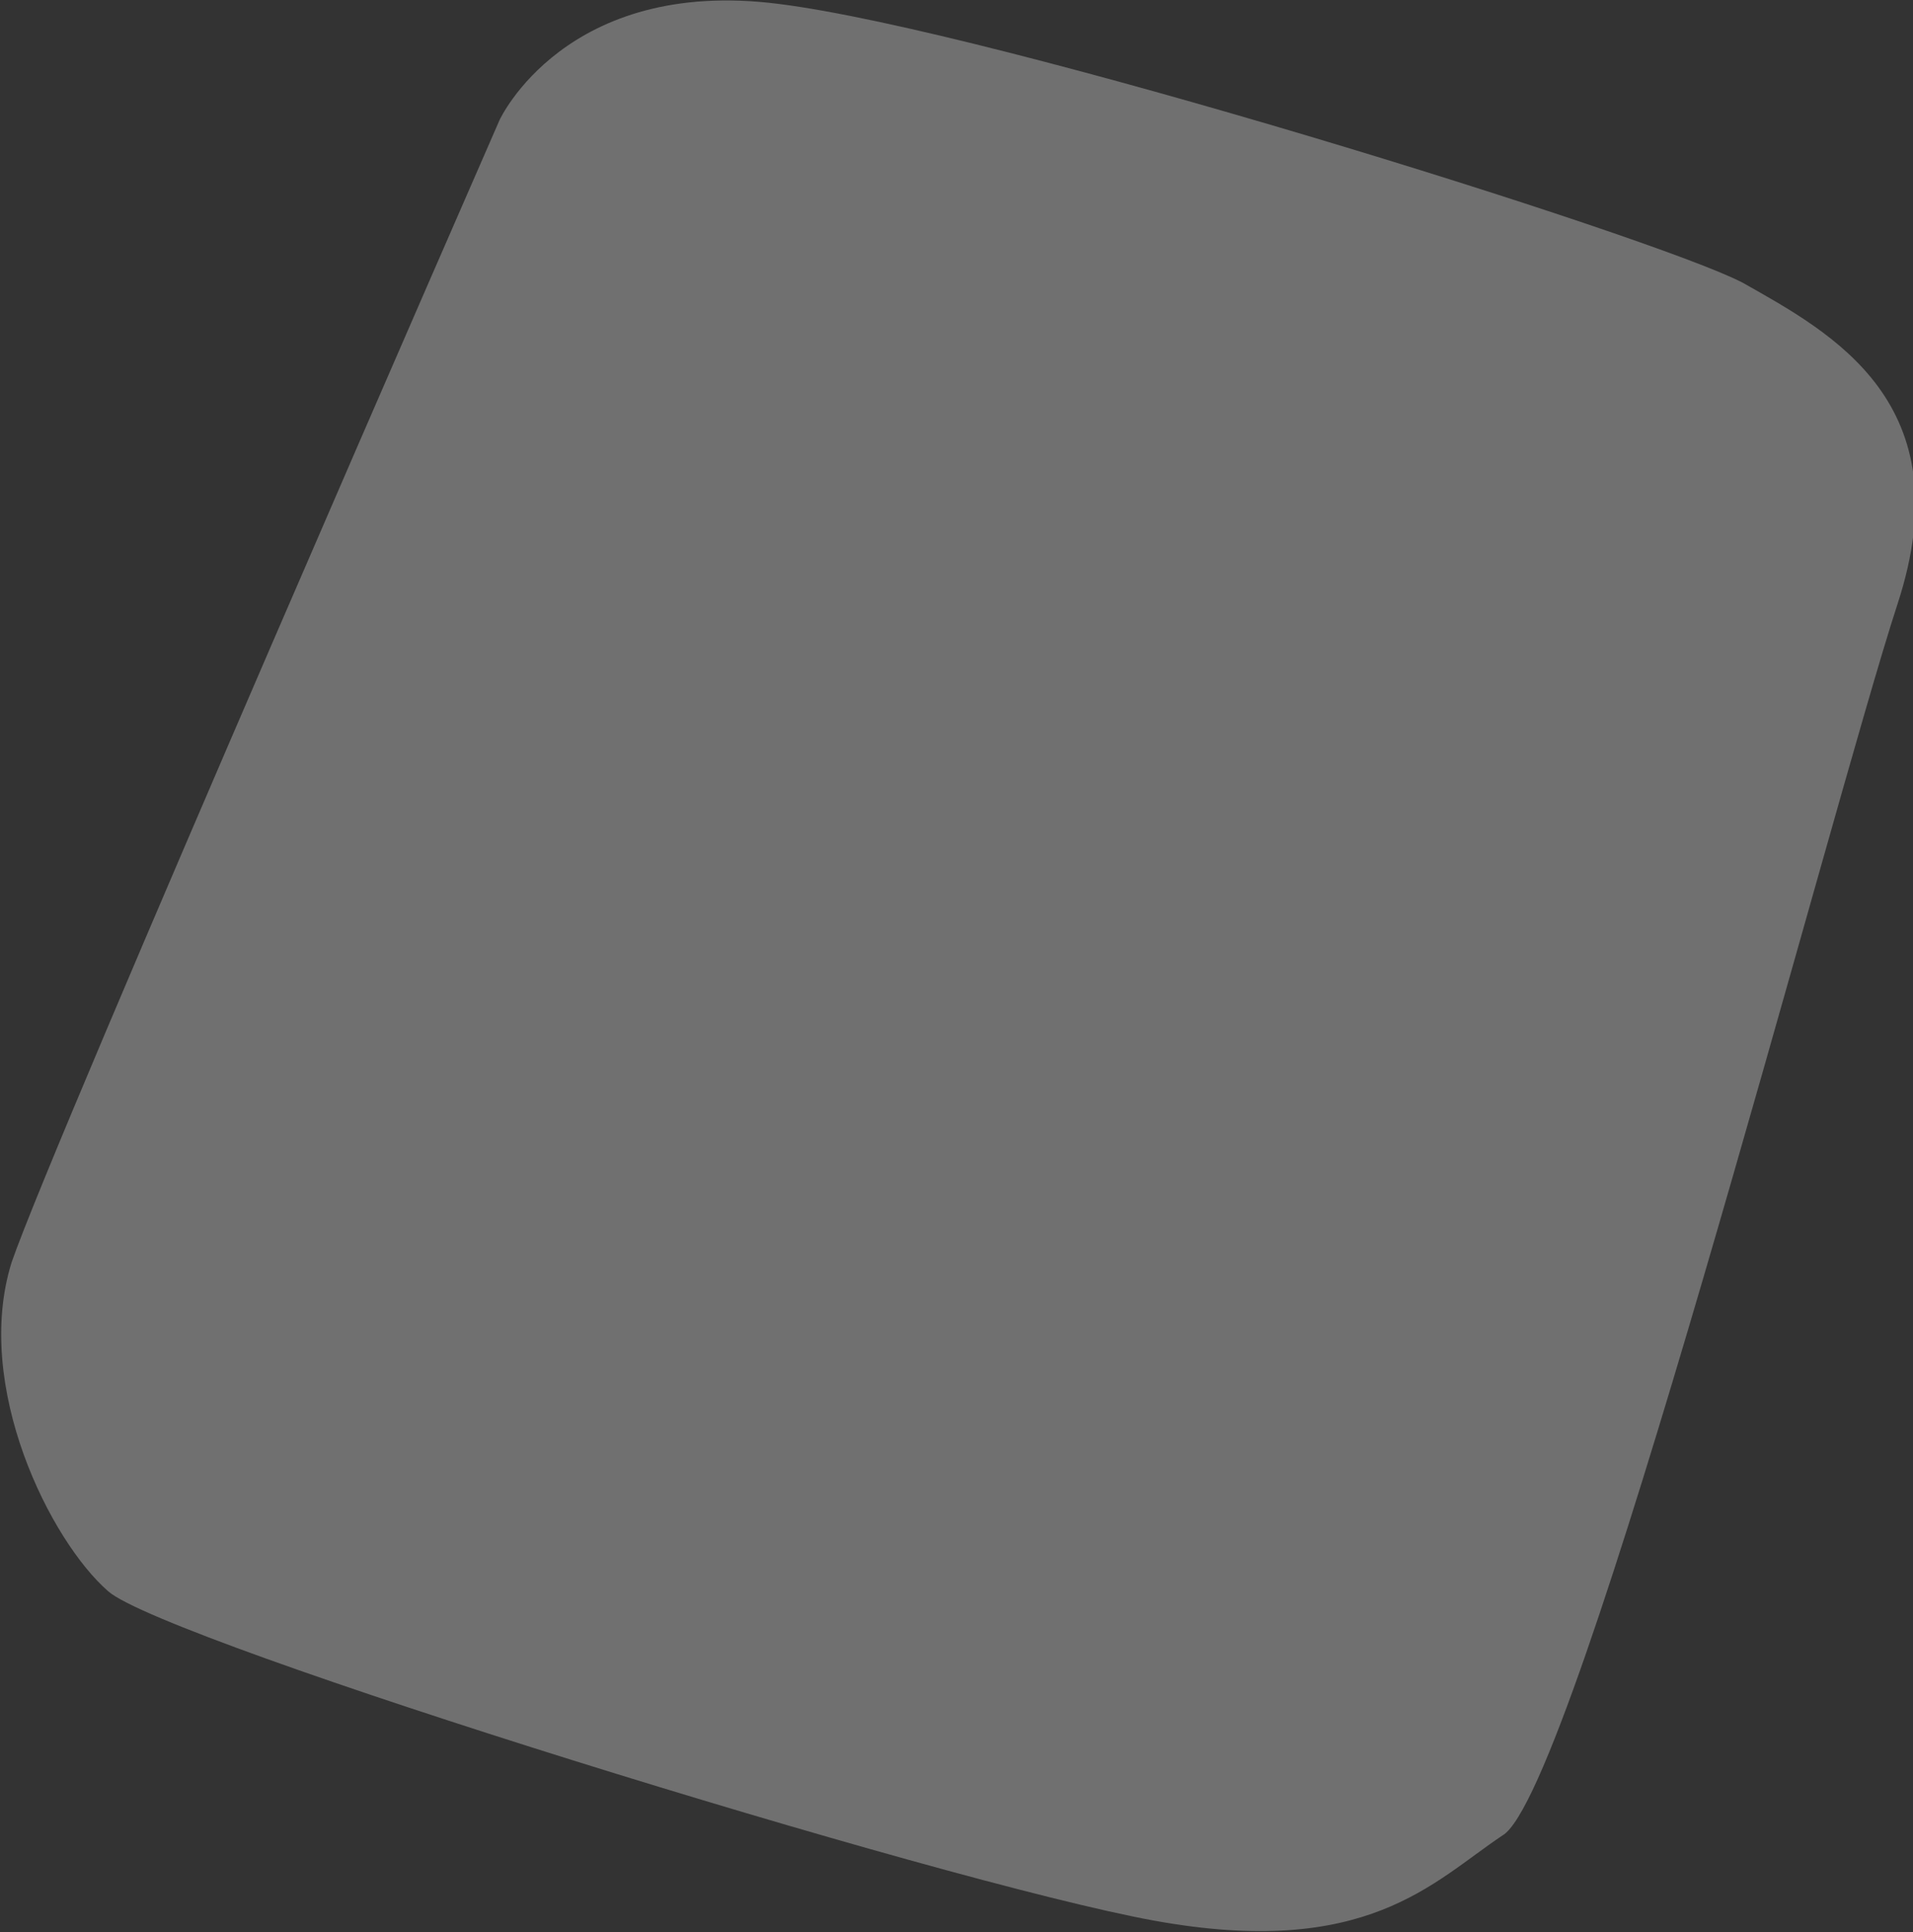 <?xml version="1.0" encoding="utf-8"?>
<!-- Generator: Adobe Illustrator 21.1.0, SVG Export Plug-In . SVG Version: 6.00 Build 0)  -->
<svg version="1.1" id="Layer_1" xmlns="http://www.w3.org/2000/svg" xmlns:xlink="http://www.w3.org/1999/xlink" x="0px" y="0px"
	 viewBox="0 0 49.4 49.9" style="enable-background:new 0 0 49.4 49.9;" xml:space="preserve">
<rect x="0" y="0" width="49.4" height="49.9" fill="#333333" stroke="none"/>
<style type="text/css">
	.st0{opacity:0.3;fill:#FFFFFF;enable-background:new    ;}
</style>
<path class="st0" d="M12.9,3.1c0,0,1.7-3.7,7.2-3c5.6,0.7,22.6,6,24.9,7.2c2.3,1.3,5.7,3.1,4,8.3c-1.7,5.2-8.3,30.7-10.2,31.8
	c-1.8,1.2-3.5,3.2-9,2.2s-25.5-7.2-27-8.5s-3.5-5.3-2.5-8.5C1.4,29.4,12.9,3.1,12.9,3.1z"/>
</svg>

